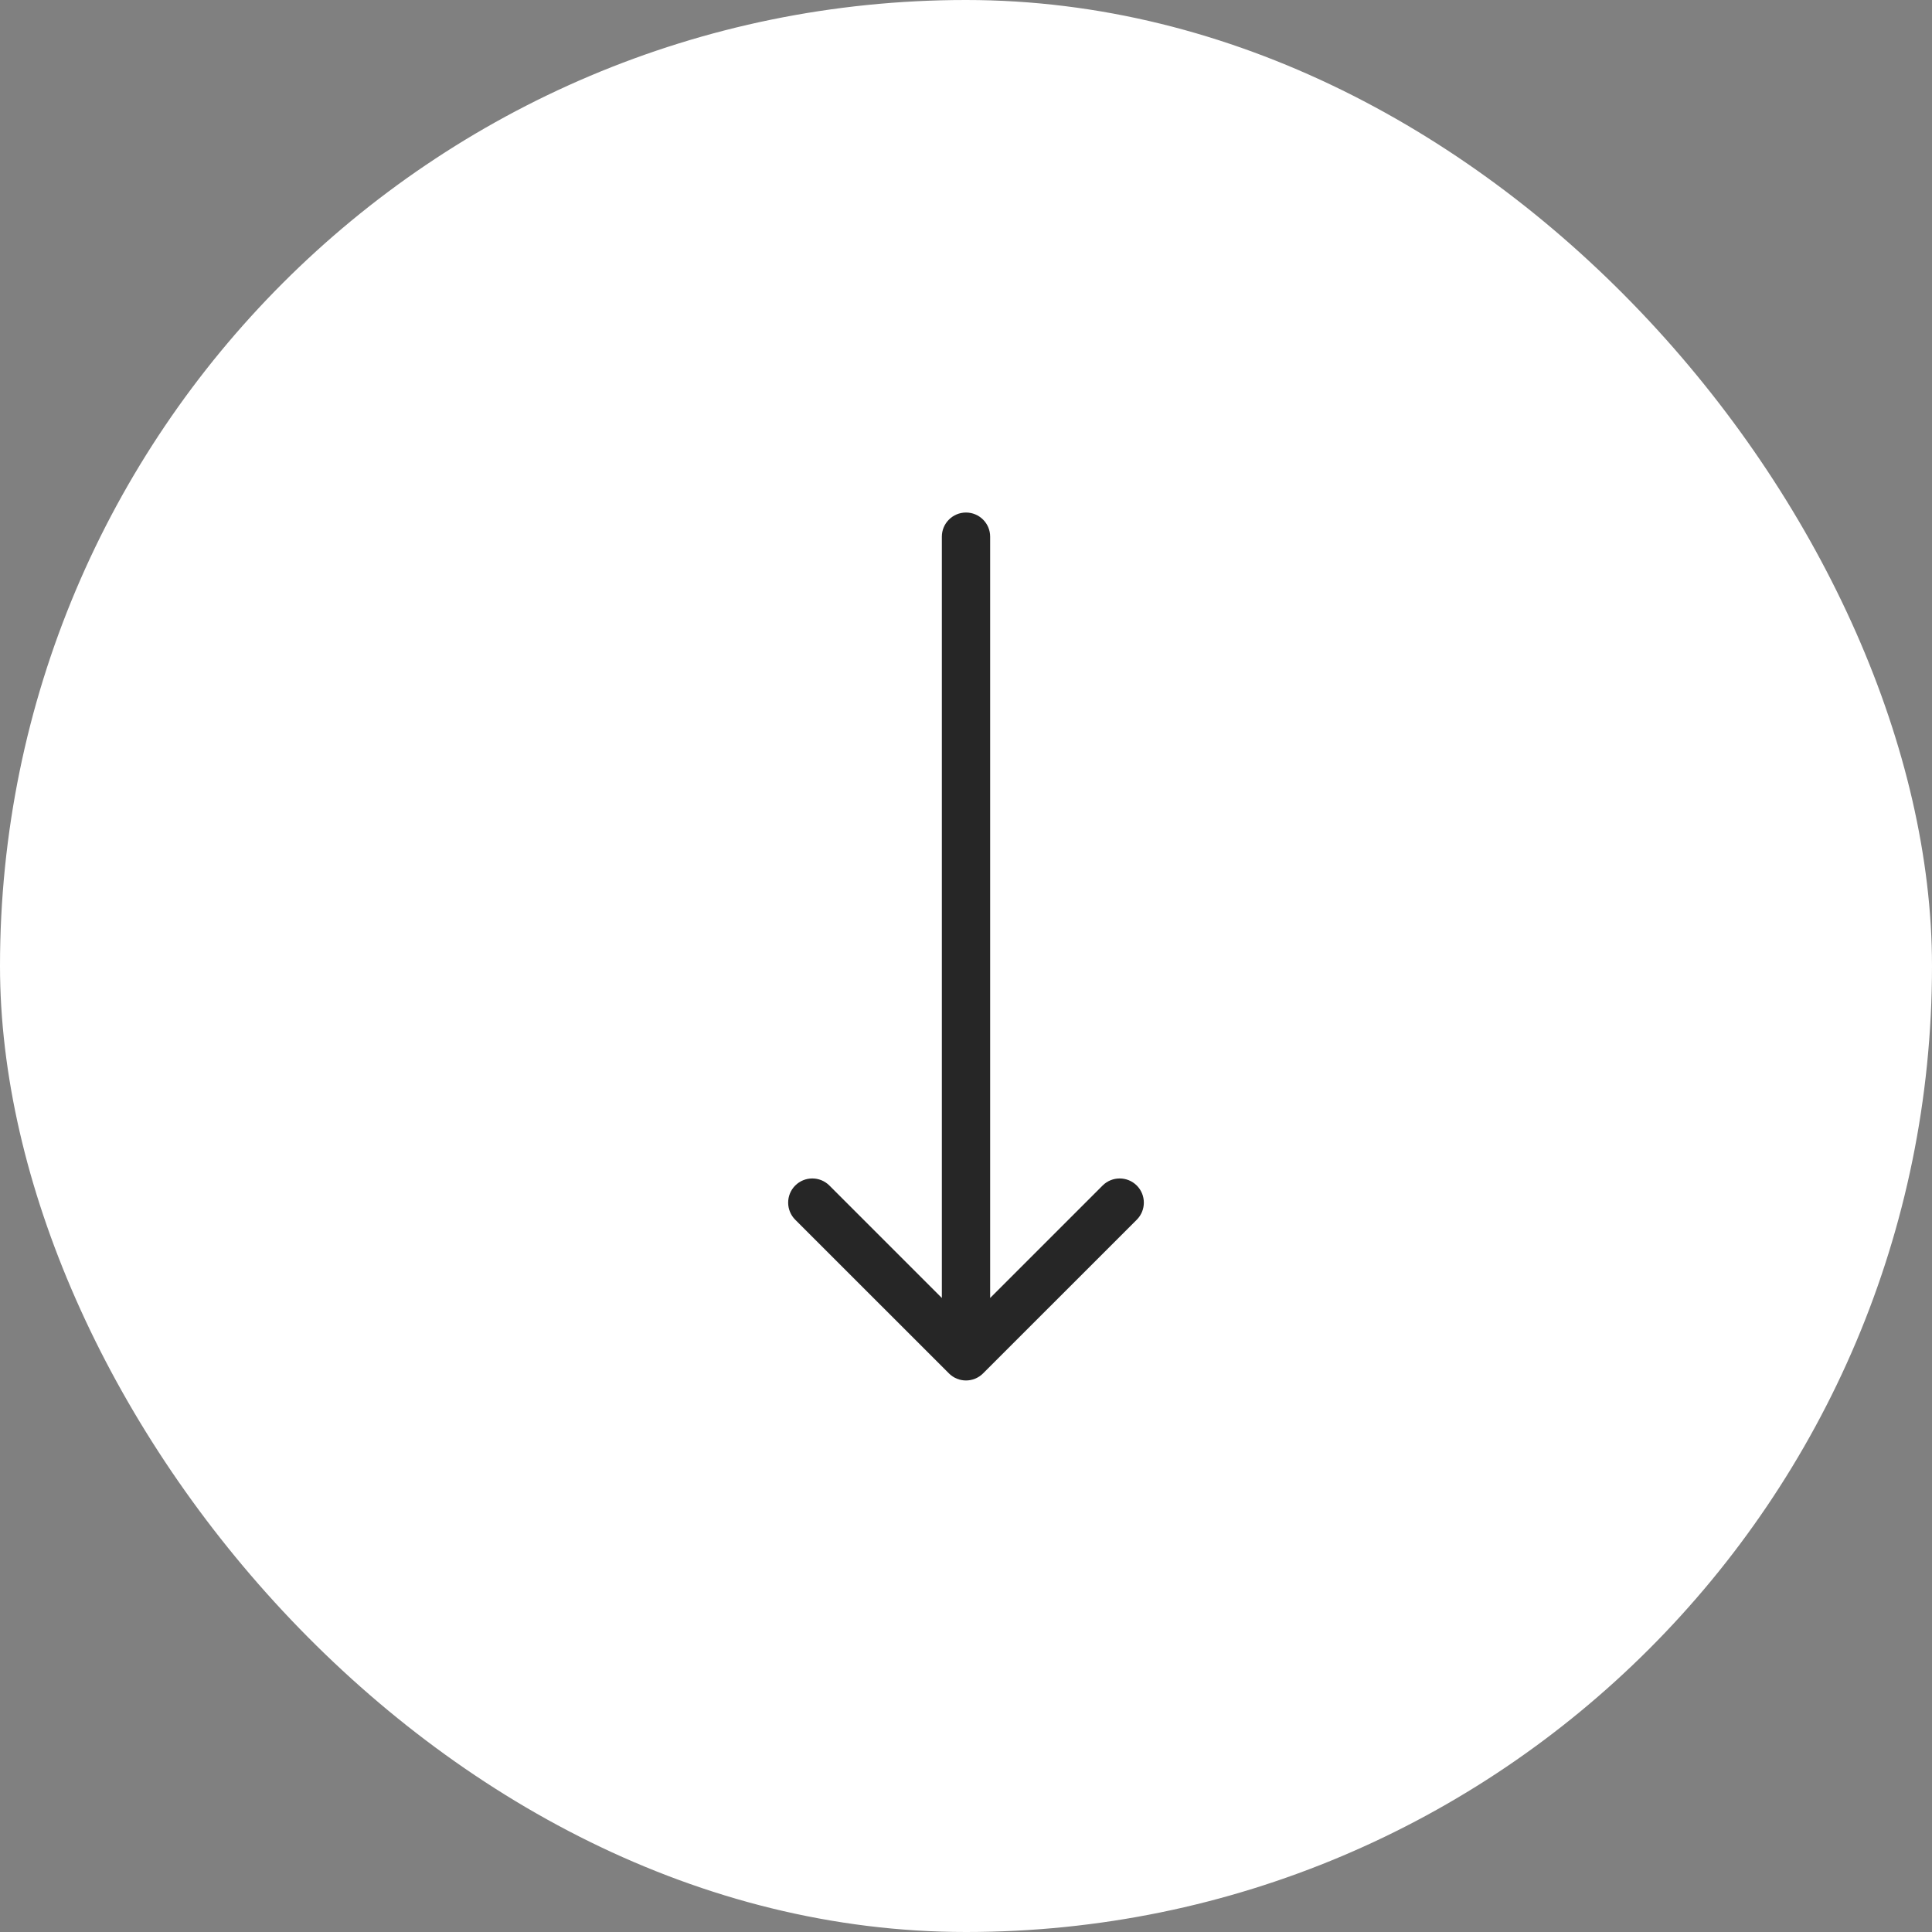 <svg xmlns="http://www.w3.org/2000/svg" width="60" height="60" viewBox="0 0 60 60" fill="none"><rect x="0" y="0" width="60" height="60" fill="#808080" stroke="none"/><rect width="60" height="60" rx="30" fill="white"></rect><path d="M29.25 16.667C29.25 16.253 29.586 15.917 30 15.917C30.414 15.917 30.75 16.253 30.75 16.667V40.31L34.242 36.818C34.535 36.525 35.011 36.525 35.304 36.818C35.596 37.111 35.596 37.586 35.304 37.879L30.53 42.652C30.237 42.945 29.763 42.945 29.47 42.652L24.696 37.879C24.404 37.586 24.404 37.111 24.696 36.818C24.989 36.525 25.465 36.525 25.758 36.818L29.25 40.31V16.667Z" fill="#262626"></path></svg>